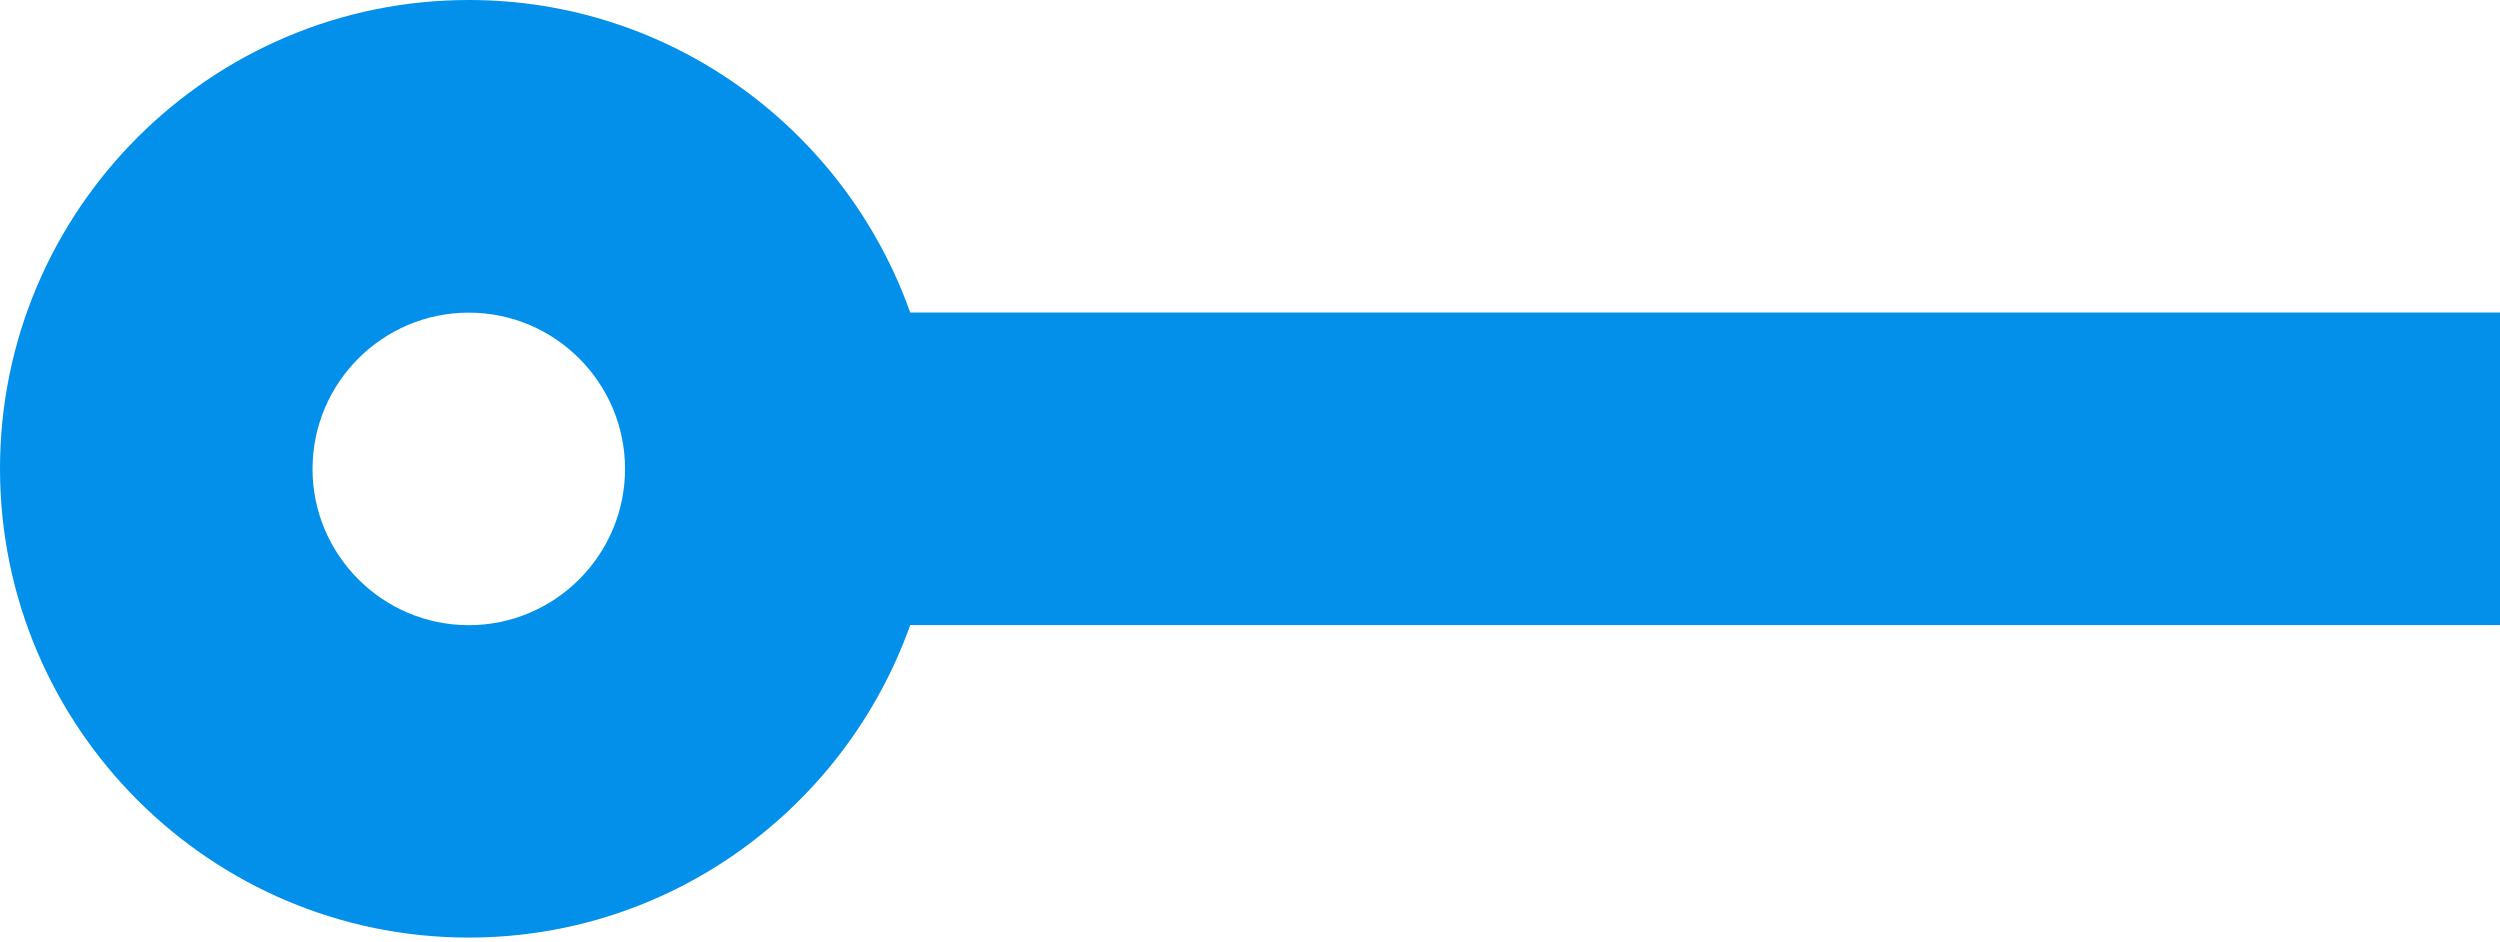 <?xml version="1.0" encoding="UTF-8"?> <svg xmlns="http://www.w3.org/2000/svg" width="69" height="26" viewBox="0 0 69 26" fill="none"> <path d="M12.938 25.877C18.558 25.877 23.339 22.265 25.122 17.251H69.001V8.626H25.122C23.339 3.607 18.558 0 12.938 0C5.804 0 0 5.804 0 12.938C0.004 20.073 5.804 25.877 12.938 25.877ZM12.938 8.629C15.315 8.629 17.251 10.562 17.251 12.942C17.251 15.319 15.315 17.255 12.938 17.255C10.562 17.255 8.626 15.319 8.626 12.942C8.626 10.562 10.562 8.629 12.938 8.629Z" fill="#0290EA"></path> </svg> 